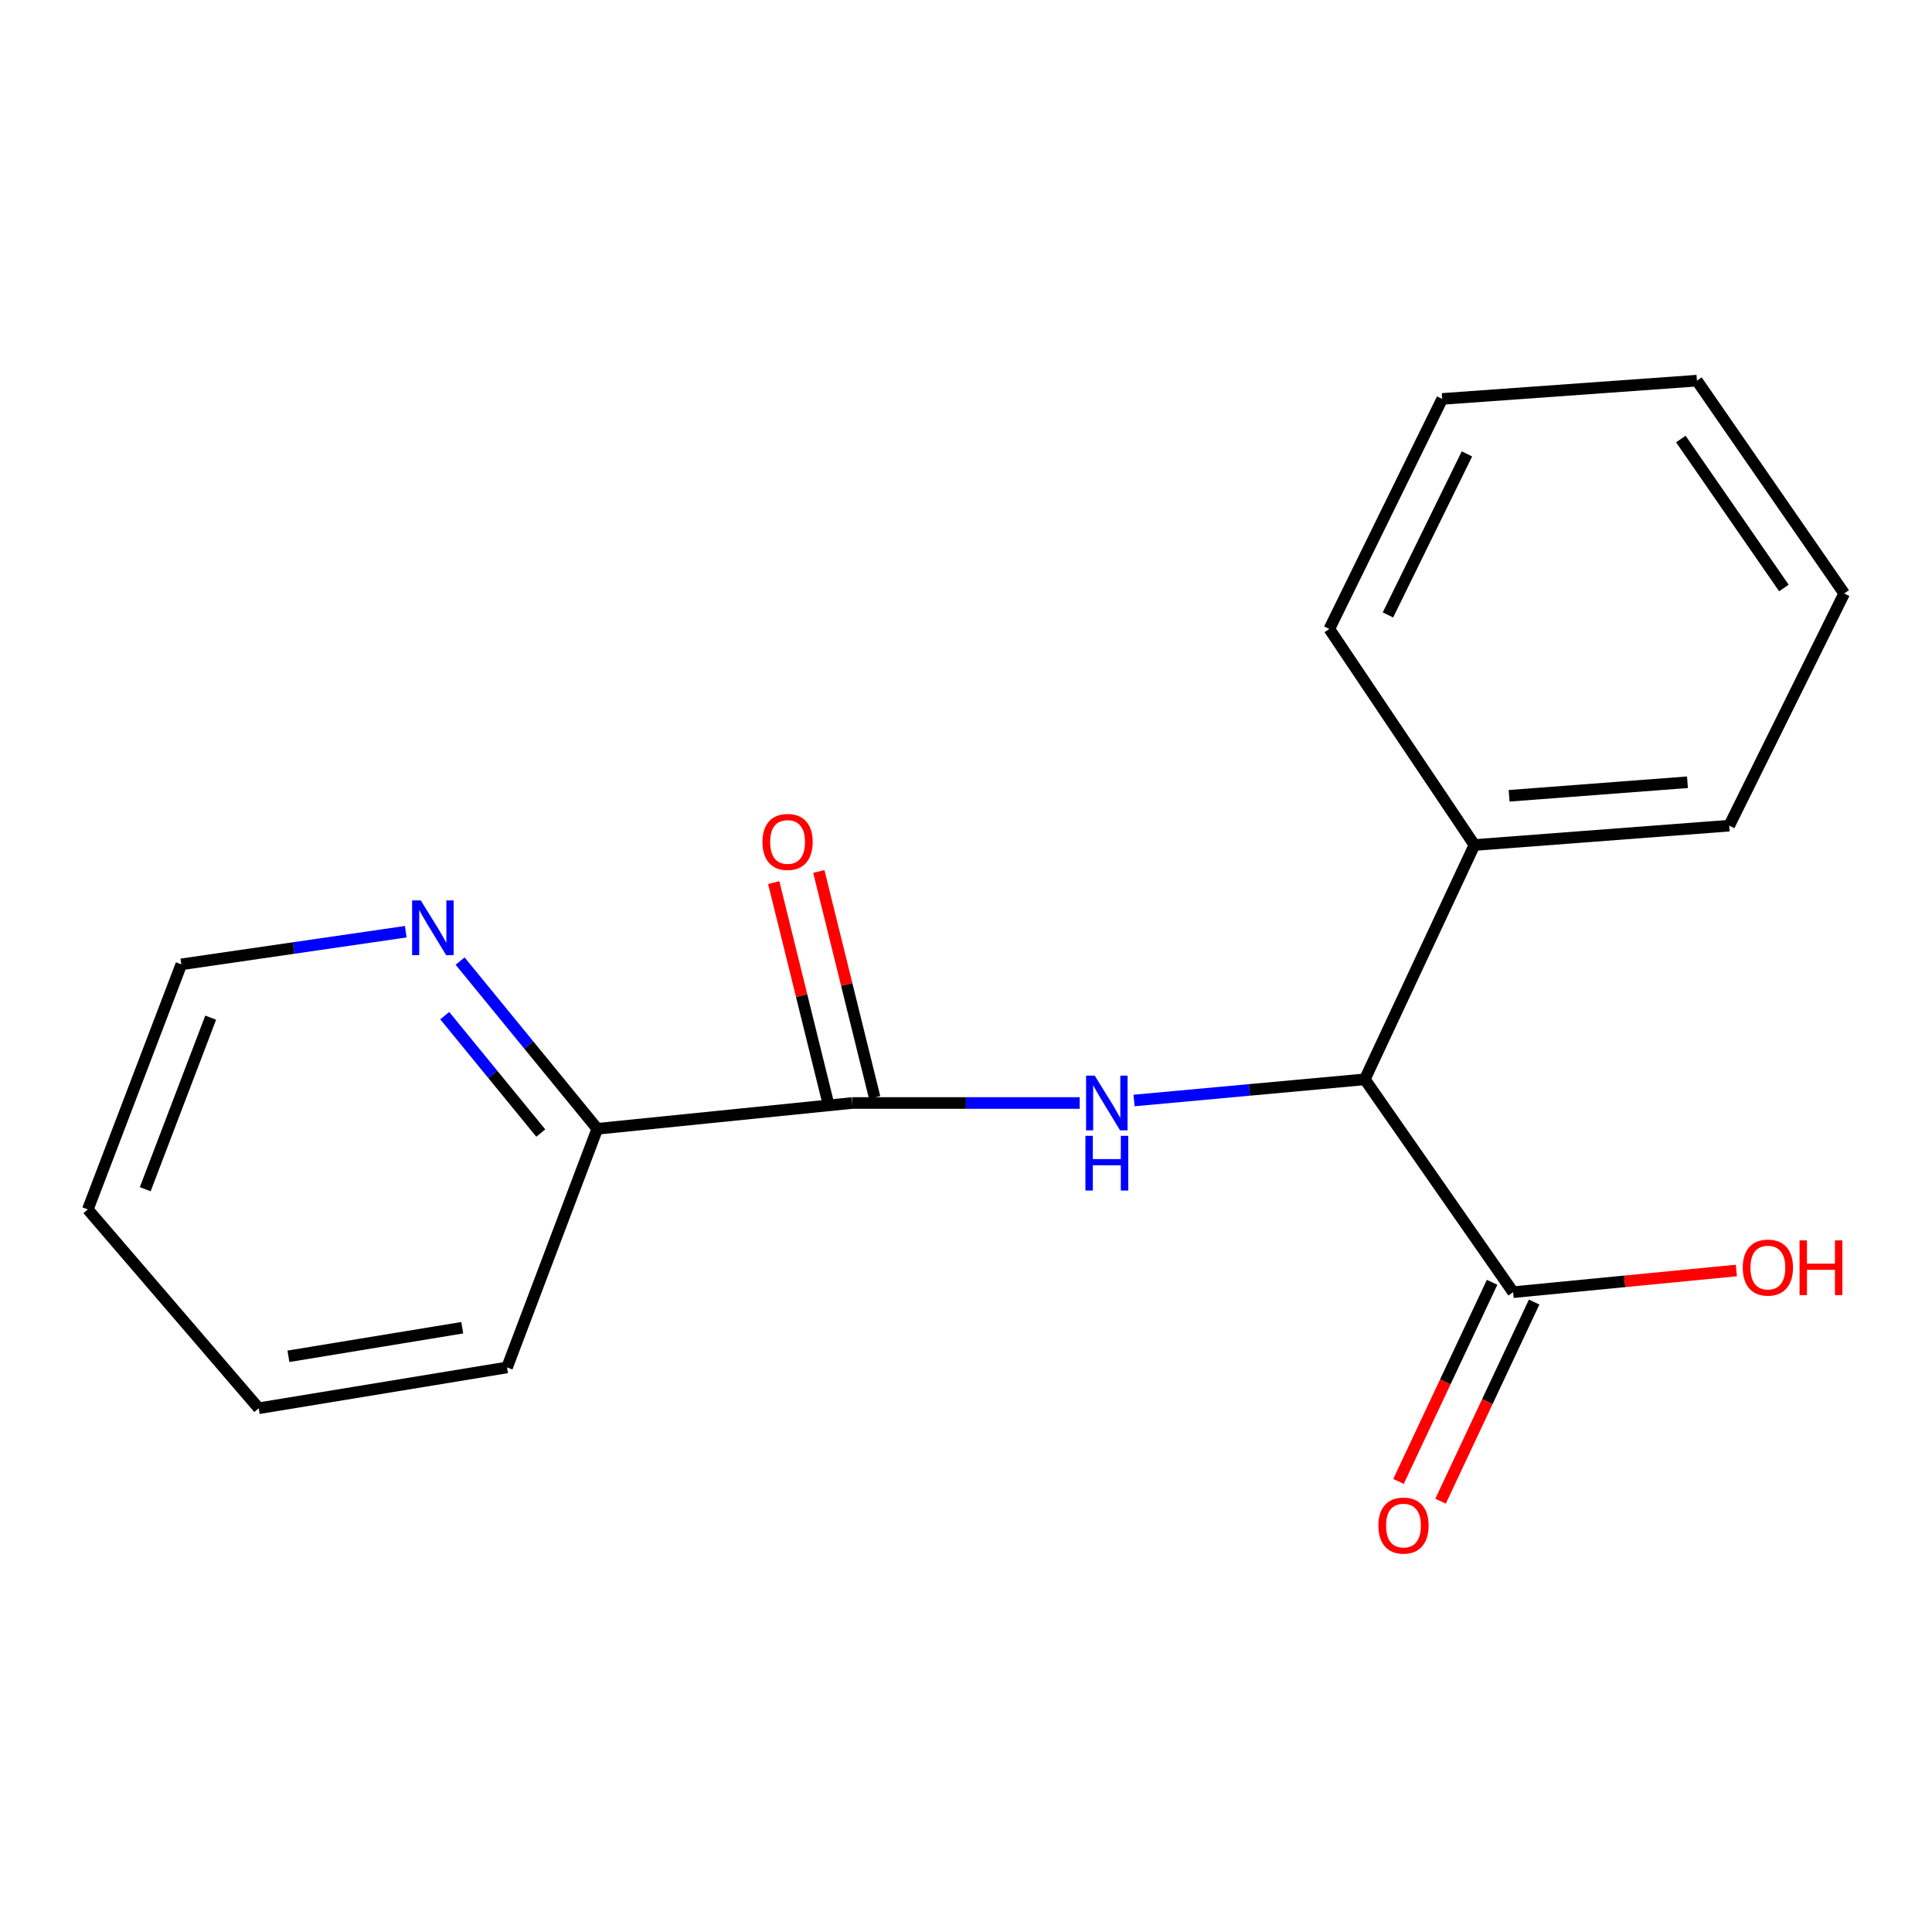 <?xml version='1.0' encoding='iso-8859-1'?>
<svg version='1.1' baseProfile='full'
              xmlns='http://www.w3.org/2000/svg'
                      xmlns:rdkit='http://www.rdkit.org/xml'
                      xmlns:xlink='http://www.w3.org/1999/xlink'
                  xml:space='preserve'
width='1000px' height='1000px' viewBox='0 0 1000 1000'>
<!-- END OF HEADER -->
<rect style='opacity:1.0;fill:#FFFFFF;stroke:none' width='1000' height='1000' x='0' y='0'> </rect>
<path class='bond-0' d='M 558.854,570.91 L 499.941,570.91' style='fill:none;fill-rule:evenodd;stroke:#0000FF;stroke-width:6px;stroke-linecap:butt;stroke-linejoin:miter;stroke-opacity:1' />
<path class='bond-0' d='M 499.941,570.91 L 441.028,570.91' style='fill:none;fill-rule:evenodd;stroke:#000000;stroke-width:6px;stroke-linecap:butt;stroke-linejoin:miter;stroke-opacity:1' />
<path class='bond-1' d='M 586.983,569.617 L 646.702,564.139' style='fill:none;fill-rule:evenodd;stroke:#0000FF;stroke-width:6px;stroke-linecap:butt;stroke-linejoin:miter;stroke-opacity:1' />
<path class='bond-1' d='M 646.702,564.139 L 706.422,558.661' style='fill:none;fill-rule:evenodd;stroke:#000000;stroke-width:6px;stroke-linecap:butt;stroke-linejoin:miter;stroke-opacity:1' />
<path class='bond-3' d='M 441.028,570.91 L 309.166,584.267' style='fill:none;fill-rule:evenodd;stroke:#000000;stroke-width:6px;stroke-linecap:butt;stroke-linejoin:miter;stroke-opacity:1' />
<path class='bond-5' d='M 452.699,568.028 L 438.261,509.548' style='fill:none;fill-rule:evenodd;stroke:#000000;stroke-width:6px;stroke-linecap:butt;stroke-linejoin:miter;stroke-opacity:1' />
<path class='bond-5' d='M 438.261,509.548 L 423.823,451.068' style='fill:none;fill-rule:evenodd;stroke:#FF0000;stroke-width:6px;stroke-linecap:butt;stroke-linejoin:miter;stroke-opacity:1' />
<path class='bond-5' d='M 429.357,573.791 L 414.919,515.311' style='fill:none;fill-rule:evenodd;stroke:#000000;stroke-width:6px;stroke-linecap:butt;stroke-linejoin:miter;stroke-opacity:1' />
<path class='bond-5' d='M 414.919,515.311 L 400.481,456.831' style='fill:none;fill-rule:evenodd;stroke:#FF0000;stroke-width:6px;stroke-linecap:butt;stroke-linejoin:miter;stroke-opacity:1' />
<path class='bond-2' d='M 706.422,558.661 L 783.186,668.831' style='fill:none;fill-rule:evenodd;stroke:#000000;stroke-width:6px;stroke-linecap:butt;stroke-linejoin:miter;stroke-opacity:1' />
<path class='bond-7' d='M 706.422,558.661 L 763.164,437.378' style='fill:none;fill-rule:evenodd;stroke:#000000;stroke-width:6px;stroke-linecap:butt;stroke-linejoin:miter;stroke-opacity:1' />
<path class='bond-6' d='M 772.306,663.718 L 748.085,715.251' style='fill:none;fill-rule:evenodd;stroke:#000000;stroke-width:6px;stroke-linecap:butt;stroke-linejoin:miter;stroke-opacity:1' />
<path class='bond-6' d='M 748.085,715.251 L 723.863,766.785' style='fill:none;fill-rule:evenodd;stroke:#FF0000;stroke-width:6px;stroke-linecap:butt;stroke-linejoin:miter;stroke-opacity:1' />
<path class='bond-6' d='M 794.066,673.945 L 769.844,725.479' style='fill:none;fill-rule:evenodd;stroke:#000000;stroke-width:6px;stroke-linecap:butt;stroke-linejoin:miter;stroke-opacity:1' />
<path class='bond-6' d='M 769.844,725.479 L 745.622,777.012' style='fill:none;fill-rule:evenodd;stroke:#FF0000;stroke-width:6px;stroke-linecap:butt;stroke-linejoin:miter;stroke-opacity:1' />
<path class='bond-8' d='M 783.186,668.831 L 840.961,663.219' style='fill:none;fill-rule:evenodd;stroke:#000000;stroke-width:6px;stroke-linecap:butt;stroke-linejoin:miter;stroke-opacity:1' />
<path class='bond-8' d='M 840.961,663.219 L 898.736,657.606' style='fill:none;fill-rule:evenodd;stroke:#FF0000;stroke-width:6px;stroke-linecap:butt;stroke-linejoin:miter;stroke-opacity:1' />
<path class='bond-4' d='M 309.166,584.267 L 273.66,540.86' style='fill:none;fill-rule:evenodd;stroke:#000000;stroke-width:6px;stroke-linecap:butt;stroke-linejoin:miter;stroke-opacity:1' />
<path class='bond-4' d='M 273.66,540.86 L 238.154,497.453' style='fill:none;fill-rule:evenodd;stroke:#0000FF;stroke-width:6px;stroke-linecap:butt;stroke-linejoin:miter;stroke-opacity:1' />
<path class='bond-4' d='M 279.904,586.467 L 255.05,556.082' style='fill:none;fill-rule:evenodd;stroke:#000000;stroke-width:6px;stroke-linecap:butt;stroke-linejoin:miter;stroke-opacity:1' />
<path class='bond-4' d='M 255.05,556.082 L 230.196,525.697' style='fill:none;fill-rule:evenodd;stroke:#0000FF;stroke-width:6px;stroke-linecap:butt;stroke-linejoin:miter;stroke-opacity:1' />
<path class='bond-10' d='M 309.166,584.267 L 262.442,707.781' style='fill:none;fill-rule:evenodd;stroke:#000000;stroke-width:6px;stroke-linecap:butt;stroke-linejoin:miter;stroke-opacity:1' />
<path class='bond-9' d='M 210.024,482.254 L 151.936,490.697' style='fill:none;fill-rule:evenodd;stroke:#0000FF;stroke-width:6px;stroke-linecap:butt;stroke-linejoin:miter;stroke-opacity:1' />
<path class='bond-9' d='M 151.936,490.697 L 93.848,499.141' style='fill:none;fill-rule:evenodd;stroke:#000000;stroke-width:6px;stroke-linecap:butt;stroke-linejoin:miter;stroke-opacity:1' />
<path class='bond-11' d='M 763.164,437.378 L 895.026,427.36' style='fill:none;fill-rule:evenodd;stroke:#000000;stroke-width:6px;stroke-linecap:butt;stroke-linejoin:miter;stroke-opacity:1' />
<path class='bond-11' d='M 781.122,411.901 L 873.425,404.889' style='fill:none;fill-rule:evenodd;stroke:#000000;stroke-width:6px;stroke-linecap:butt;stroke-linejoin:miter;stroke-opacity:1' />
<path class='bond-12' d='M 763.164,437.378 L 688.056,325.551' style='fill:none;fill-rule:evenodd;stroke:#000000;stroke-width:6px;stroke-linecap:butt;stroke-linejoin:miter;stroke-opacity:1' />
<path class='bond-19' d='M 93.848,499.141 L 45.455,625.995' style='fill:none;fill-rule:evenodd;stroke:#000000;stroke-width:6px;stroke-linecap:butt;stroke-linejoin:miter;stroke-opacity:1' />
<path class='bond-19' d='M 109.053,526.739 L 75.177,615.536' style='fill:none;fill-rule:evenodd;stroke:#000000;stroke-width:6px;stroke-linecap:butt;stroke-linejoin:miter;stroke-opacity:1' />
<path class='bond-14' d='M 262.442,707.781 L 133.906,728.912' style='fill:none;fill-rule:evenodd;stroke:#000000;stroke-width:6px;stroke-linecap:butt;stroke-linejoin:miter;stroke-opacity:1' />
<path class='bond-14' d='M 239.262,687.226 L 149.286,702.018' style='fill:none;fill-rule:evenodd;stroke:#000000;stroke-width:6px;stroke-linecap:butt;stroke-linejoin:miter;stroke-opacity:1' />
<path class='bond-16' d='M 895.026,427.36 L 954.545,307.185' style='fill:none;fill-rule:evenodd;stroke:#000000;stroke-width:6px;stroke-linecap:butt;stroke-linejoin:miter;stroke-opacity:1' />
<path class='bond-15' d='M 688.056,325.551 L 746.467,206.485' style='fill:none;fill-rule:evenodd;stroke:#000000;stroke-width:6px;stroke-linecap:butt;stroke-linejoin:miter;stroke-opacity:1' />
<path class='bond-15' d='M 718.403,318.281 L 759.291,234.934' style='fill:none;fill-rule:evenodd;stroke:#000000;stroke-width:6px;stroke-linecap:butt;stroke-linejoin:miter;stroke-opacity:1' />
<path class='bond-13' d='M 45.455,625.995 L 133.906,728.912' style='fill:none;fill-rule:evenodd;stroke:#000000;stroke-width:6px;stroke-linecap:butt;stroke-linejoin:miter;stroke-opacity:1' />
<path class='bond-17' d='M 746.467,206.485 L 878.329,197.028' style='fill:none;fill-rule:evenodd;stroke:#000000;stroke-width:6px;stroke-linecap:butt;stroke-linejoin:miter;stroke-opacity:1' />
<path class='bond-18' d='M 954.545,307.185 L 878.329,197.028' style='fill:none;fill-rule:evenodd;stroke:#000000;stroke-width:6px;stroke-linecap:butt;stroke-linejoin:miter;stroke-opacity:1' />
<path class='bond-18' d='M 923.341,304.341 L 869.99,227.232' style='fill:none;fill-rule:evenodd;stroke:#000000;stroke-width:6px;stroke-linecap:butt;stroke-linejoin:miter;stroke-opacity:1' />
<path  class='atom-0' d='M 566.63 556.75
L 575.91 571.75
Q 576.83 573.23, 578.31 575.91
Q 579.79 578.59, 579.87 578.75
L 579.87 556.75
L 583.63 556.75
L 583.63 585.07
L 579.75 585.07
L 569.79 568.67
Q 568.63 566.75, 567.39 564.55
Q 566.19 562.35, 565.83 561.67
L 565.83 585.07
L 562.15 585.07
L 562.15 556.75
L 566.63 556.75
' fill='#0000FF'/>
<path  class='atom-0' d='M 561.81 587.902
L 565.65 587.902
L 565.65 599.942
L 580.13 599.942
L 580.13 587.902
L 583.97 587.902
L 583.97 616.222
L 580.13 616.222
L 580.13 603.142
L 565.65 603.142
L 565.65 616.222
L 561.81 616.222
L 561.81 587.902
' fill='#0000FF'/>
<path  class='atom-5' d='M 217.794 466.054
L 227.074 481.054
Q 227.994 482.534, 229.474 485.214
Q 230.954 487.894, 231.034 488.054
L 231.034 466.054
L 234.794 466.054
L 234.794 494.374
L 230.914 494.374
L 220.954 477.974
Q 219.794 476.054, 218.554 473.854
Q 217.354 471.654, 216.994 470.974
L 216.994 494.374
L 213.314 494.374
L 213.314 466.054
L 217.794 466.054
' fill='#0000FF'/>
<path  class='atom-6' d='M 394.648 435.788
Q 394.648 428.988, 398.008 425.188
Q 401.368 421.388, 407.648 421.388
Q 413.928 421.388, 417.288 425.188
Q 420.648 428.988, 420.648 435.788
Q 420.648 442.668, 417.248 446.588
Q 413.848 450.468, 407.648 450.468
Q 401.408 450.468, 398.008 446.588
Q 394.648 442.708, 394.648 435.788
M 407.648 447.268
Q 411.968 447.268, 414.288 444.388
Q 416.648 441.468, 416.648 435.788
Q 416.648 430.228, 414.288 427.428
Q 411.968 424.588, 407.648 424.588
Q 403.328 424.588, 400.968 427.388
Q 398.648 430.188, 398.648 435.788
Q 398.648 441.508, 400.968 444.388
Q 403.328 447.268, 407.648 447.268
' fill='#FF0000'/>
<path  class='atom-7' d='M 713.445 789.634
Q 713.445 782.834, 716.805 779.034
Q 720.165 775.234, 726.445 775.234
Q 732.725 775.234, 736.085 779.034
Q 739.445 782.834, 739.445 789.634
Q 739.445 796.514, 736.045 800.434
Q 732.645 804.314, 726.445 804.314
Q 720.205 804.314, 716.805 800.434
Q 713.445 796.554, 713.445 789.634
M 726.445 801.114
Q 730.765 801.114, 733.085 798.234
Q 735.445 795.314, 735.445 789.634
Q 735.445 784.074, 733.085 781.274
Q 730.765 778.434, 726.445 778.434
Q 722.125 778.434, 719.765 781.234
Q 717.445 784.034, 717.445 789.634
Q 717.445 795.354, 719.765 798.234
Q 722.125 801.114, 726.445 801.114
' fill='#FF0000'/>
<path  class='atom-9' d='M 902.048 656.102
Q 902.048 649.302, 905.408 645.502
Q 908.768 641.702, 915.048 641.702
Q 921.328 641.702, 924.688 645.502
Q 928.048 649.302, 928.048 656.102
Q 928.048 662.982, 924.648 666.902
Q 921.248 670.782, 915.048 670.782
Q 908.808 670.782, 905.408 666.902
Q 902.048 663.022, 902.048 656.102
M 915.048 667.582
Q 919.368 667.582, 921.688 664.702
Q 924.048 661.782, 924.048 656.102
Q 924.048 650.542, 921.688 647.742
Q 919.368 644.902, 915.048 644.902
Q 910.728 644.902, 908.368 647.702
Q 906.048 650.502, 906.048 656.102
Q 906.048 661.822, 908.368 664.702
Q 910.728 667.582, 915.048 667.582
' fill='#FF0000'/>
<path  class='atom-9' d='M 931.448 642.022
L 935.288 642.022
L 935.288 654.062
L 949.768 654.062
L 949.768 642.022
L 953.608 642.022
L 953.608 670.342
L 949.768 670.342
L 949.768 657.262
L 935.288 657.262
L 935.288 670.342
L 931.448 670.342
L 931.448 642.022
' fill='#FF0000'/>
</svg>
